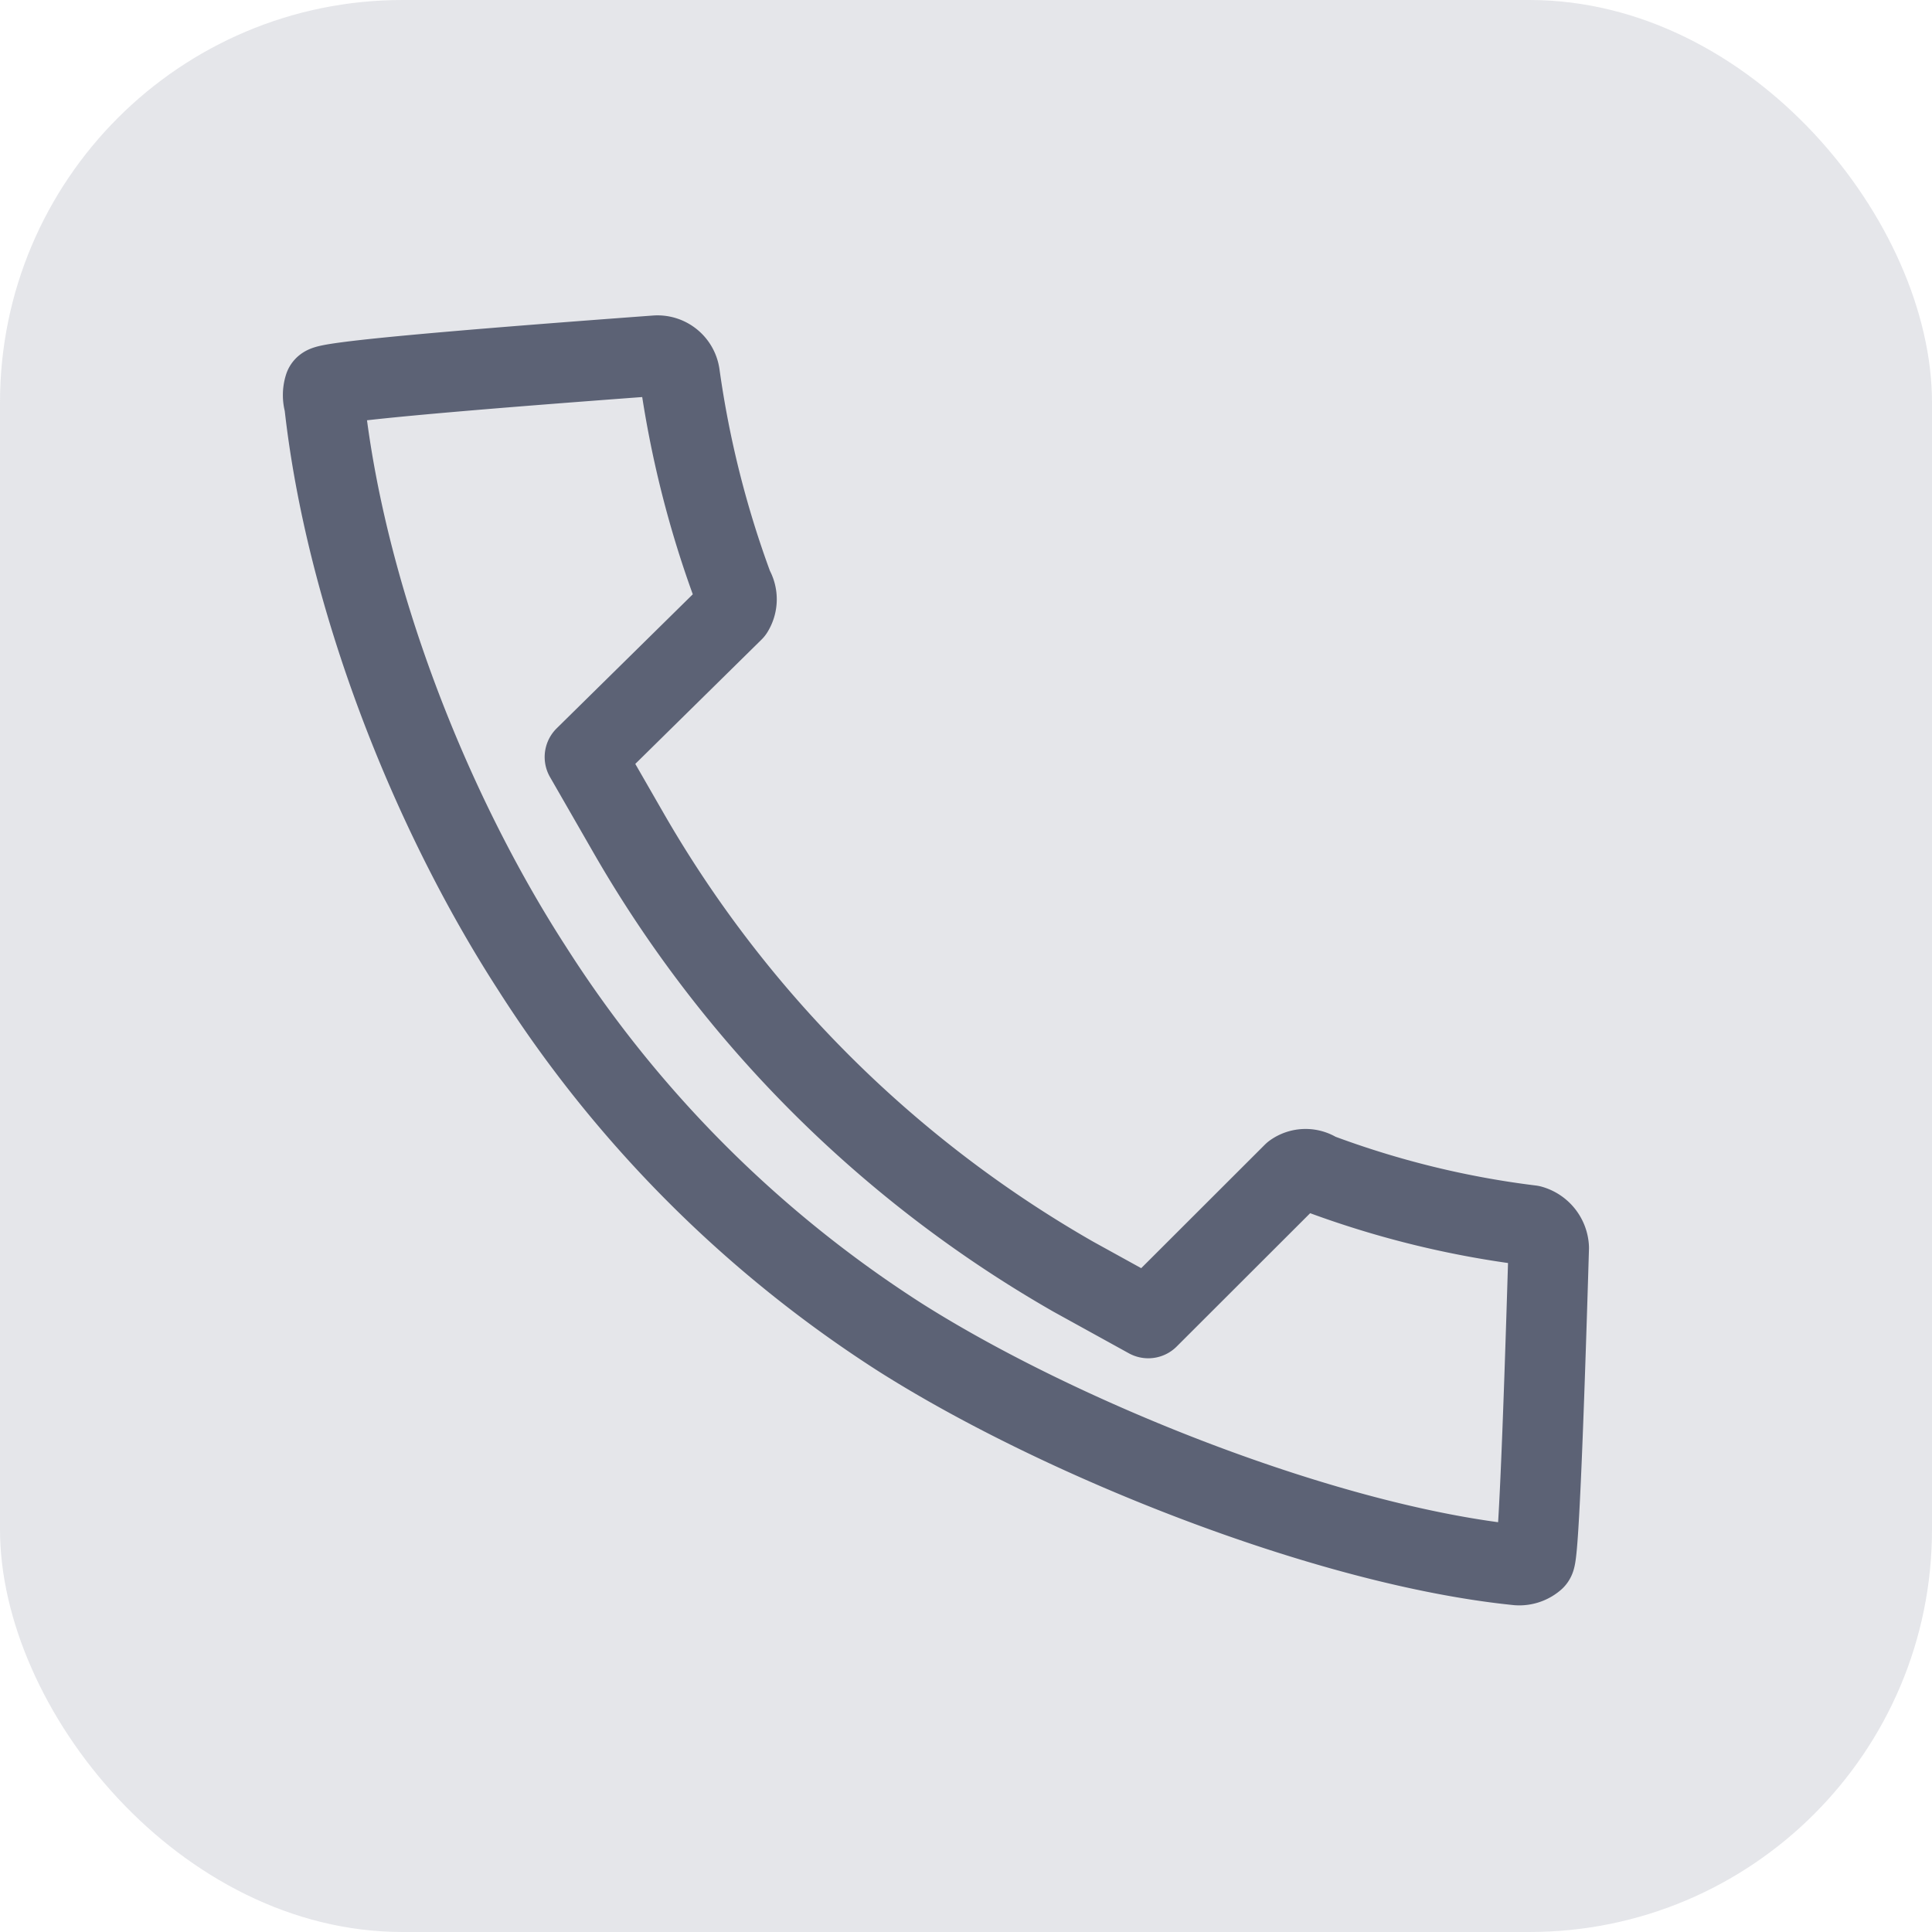 <svg width="24" height="24" viewBox="0 0 24 24" xmlns="http://www.w3.org/2000/svg">
    <g fill="none" fill-rule="evenodd">
        <rect fill="#7F869A" opacity=".2" width="24" height="24" rx="5"/>
        <path d="M19.063 19.372a.291.291 0 0 1-.208.07c-2.355-.238-5.67-1.56-7.67-2.827A15.02 15.02 0 0 1 6.61 12.03c-1.29-1.994-2.321-4.657-2.58-7.018a.346.346 0 0 1 0-.208c.046-.058 1.42-.187 4.122-.386a.277.277 0 0 1 .29.235c.126.904.349 1.791.666 2.646a.277.277 0 0 1 0 .291L7.266 9.404l.526.915a14.91 14.91 0 0 0 5.544 5.542l.928.512 1.802-1.8a.263.263 0 0 1 .305 0c.853.32 1.742.539 2.646.65a.305.305 0 0 1 .222.278c-.076 2.547-.134 3.837-.176 3.871z" stroke="#5C6275" stroke-linecap="round" stroke-linejoin="round"/>
    </g>
</svg>
